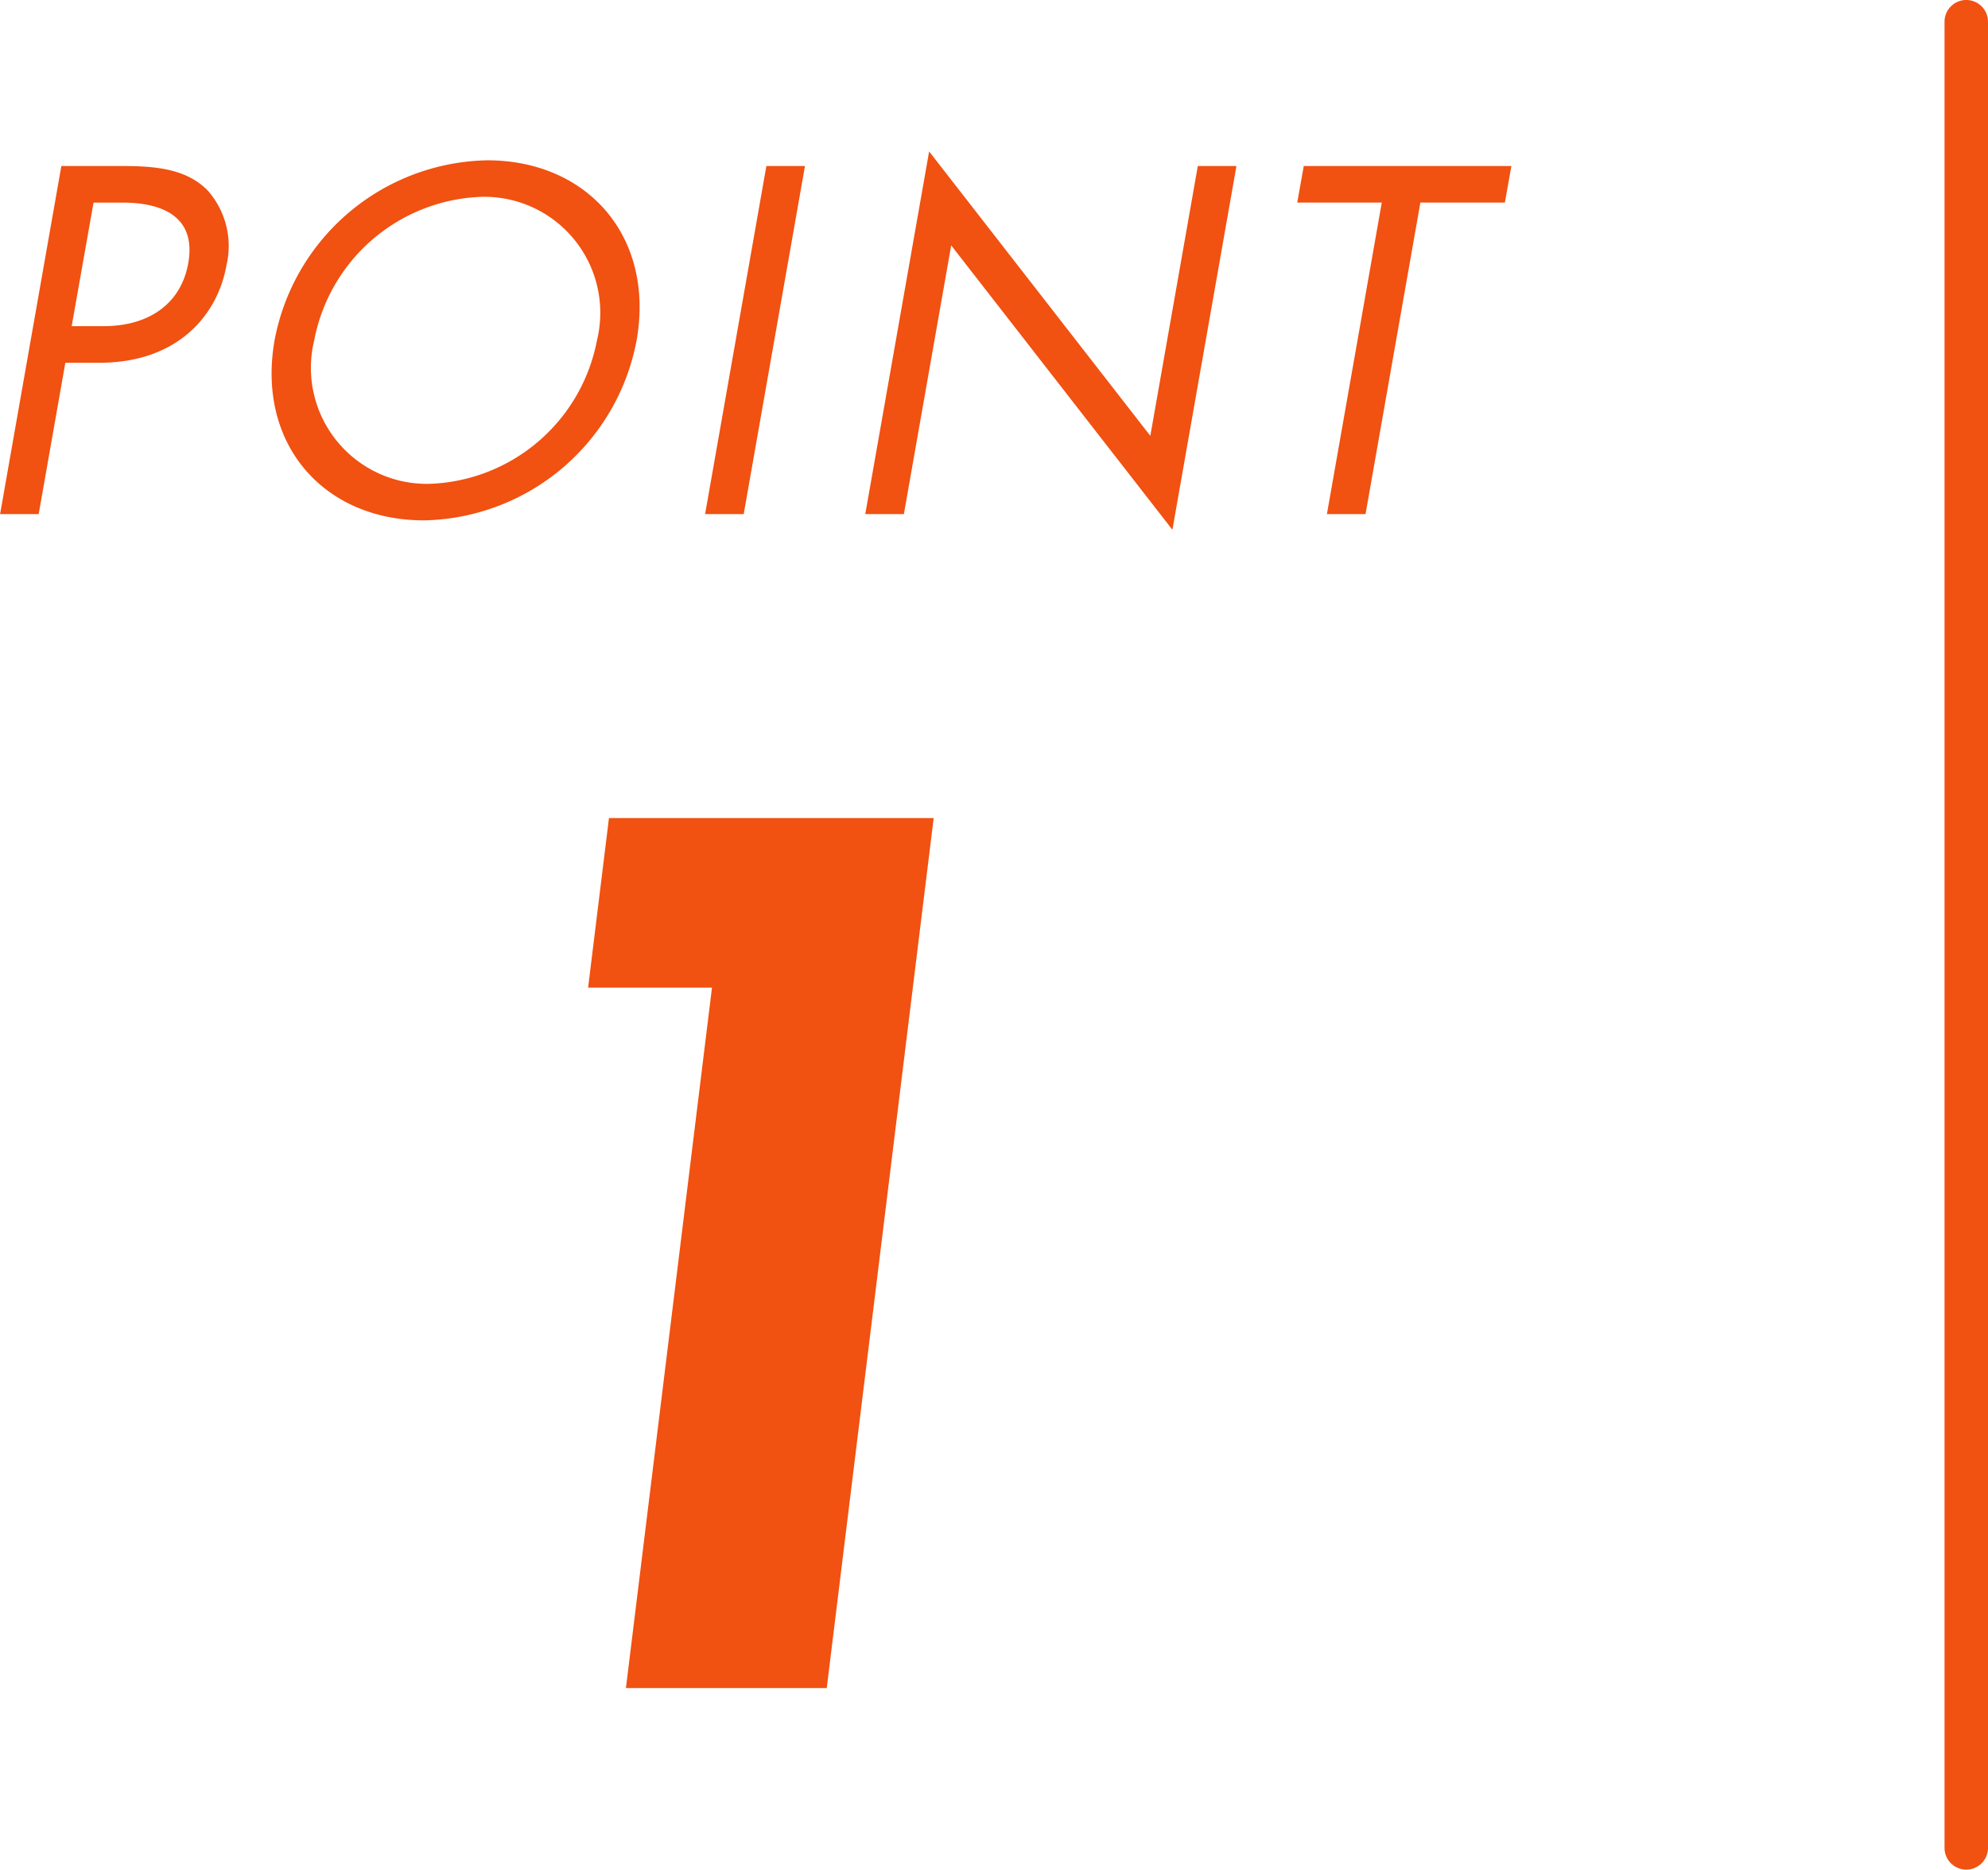 <svg id="point1-sub.svg" xmlns="http://www.w3.org/2000/svg" width="91.469" height="86" viewBox="0 0 91.469 86">
  <defs>
    <style>
      .cls-1 {
        fill: #f15111;
        fill-rule: evenodd;
      }
    </style>
  </defs>
  <path id="長方形_1" data-name="長方形 1" class="cls-1" d="M461.354,107.638l-2.819,16.01h1.776l1.226-6.961h1.56c3.648,0,5.458-2.232,5.855-4.488a3.86,3.86,0,0,0-.86-3.432c-0.915-.937-2.225-1.129-3.834-1.129h-2.9Zm1.481,1.681h1.32c1.152,0,3.486.24,3.038,2.784-0.326,1.848-1.784,2.9-3.9,2.9h-1.464Zm15.2,14.617a10.151,10.151,0,0,0,9.787-8.281c0.841-4.776-2.262-8.281-6.871-8.281a10.151,10.151,0,0,0-9.787,8.281C470.33,120.408,473.405,123.936,478.038,123.936Zm2.62-14.881a5.335,5.335,0,0,1,5.343,6.6,8.127,8.127,0,0,1-7.667,6.6,5.336,5.336,0,0,1-5.343-6.6A8.126,8.126,0,0,1,480.658,109.055Zm13.137-1.417-2.819,16.01h1.776l2.819-16.01H493.8Zm6.327,16.01,2.177-12.361,10.178,13.081,2.946-16.73h-1.777l-2.185,12.41-10.177-13.082-2.938,16.682h1.776Zm27.652-14.329,0.3-1.681h-9.553l-0.3,1.681h3.889l-2.524,14.329h1.777l2.523-14.329h3.888ZM487.33,177.648h9.24l4.92-40.019H486.55l-0.96,7.8h5.7ZM549,100a1,1,0,0,1,1,1v84a1,1,0,0,1-2,0V101A1,1,0,0,1,549,100Z" transform="translate(-458.531 -100)"/>
</svg>
